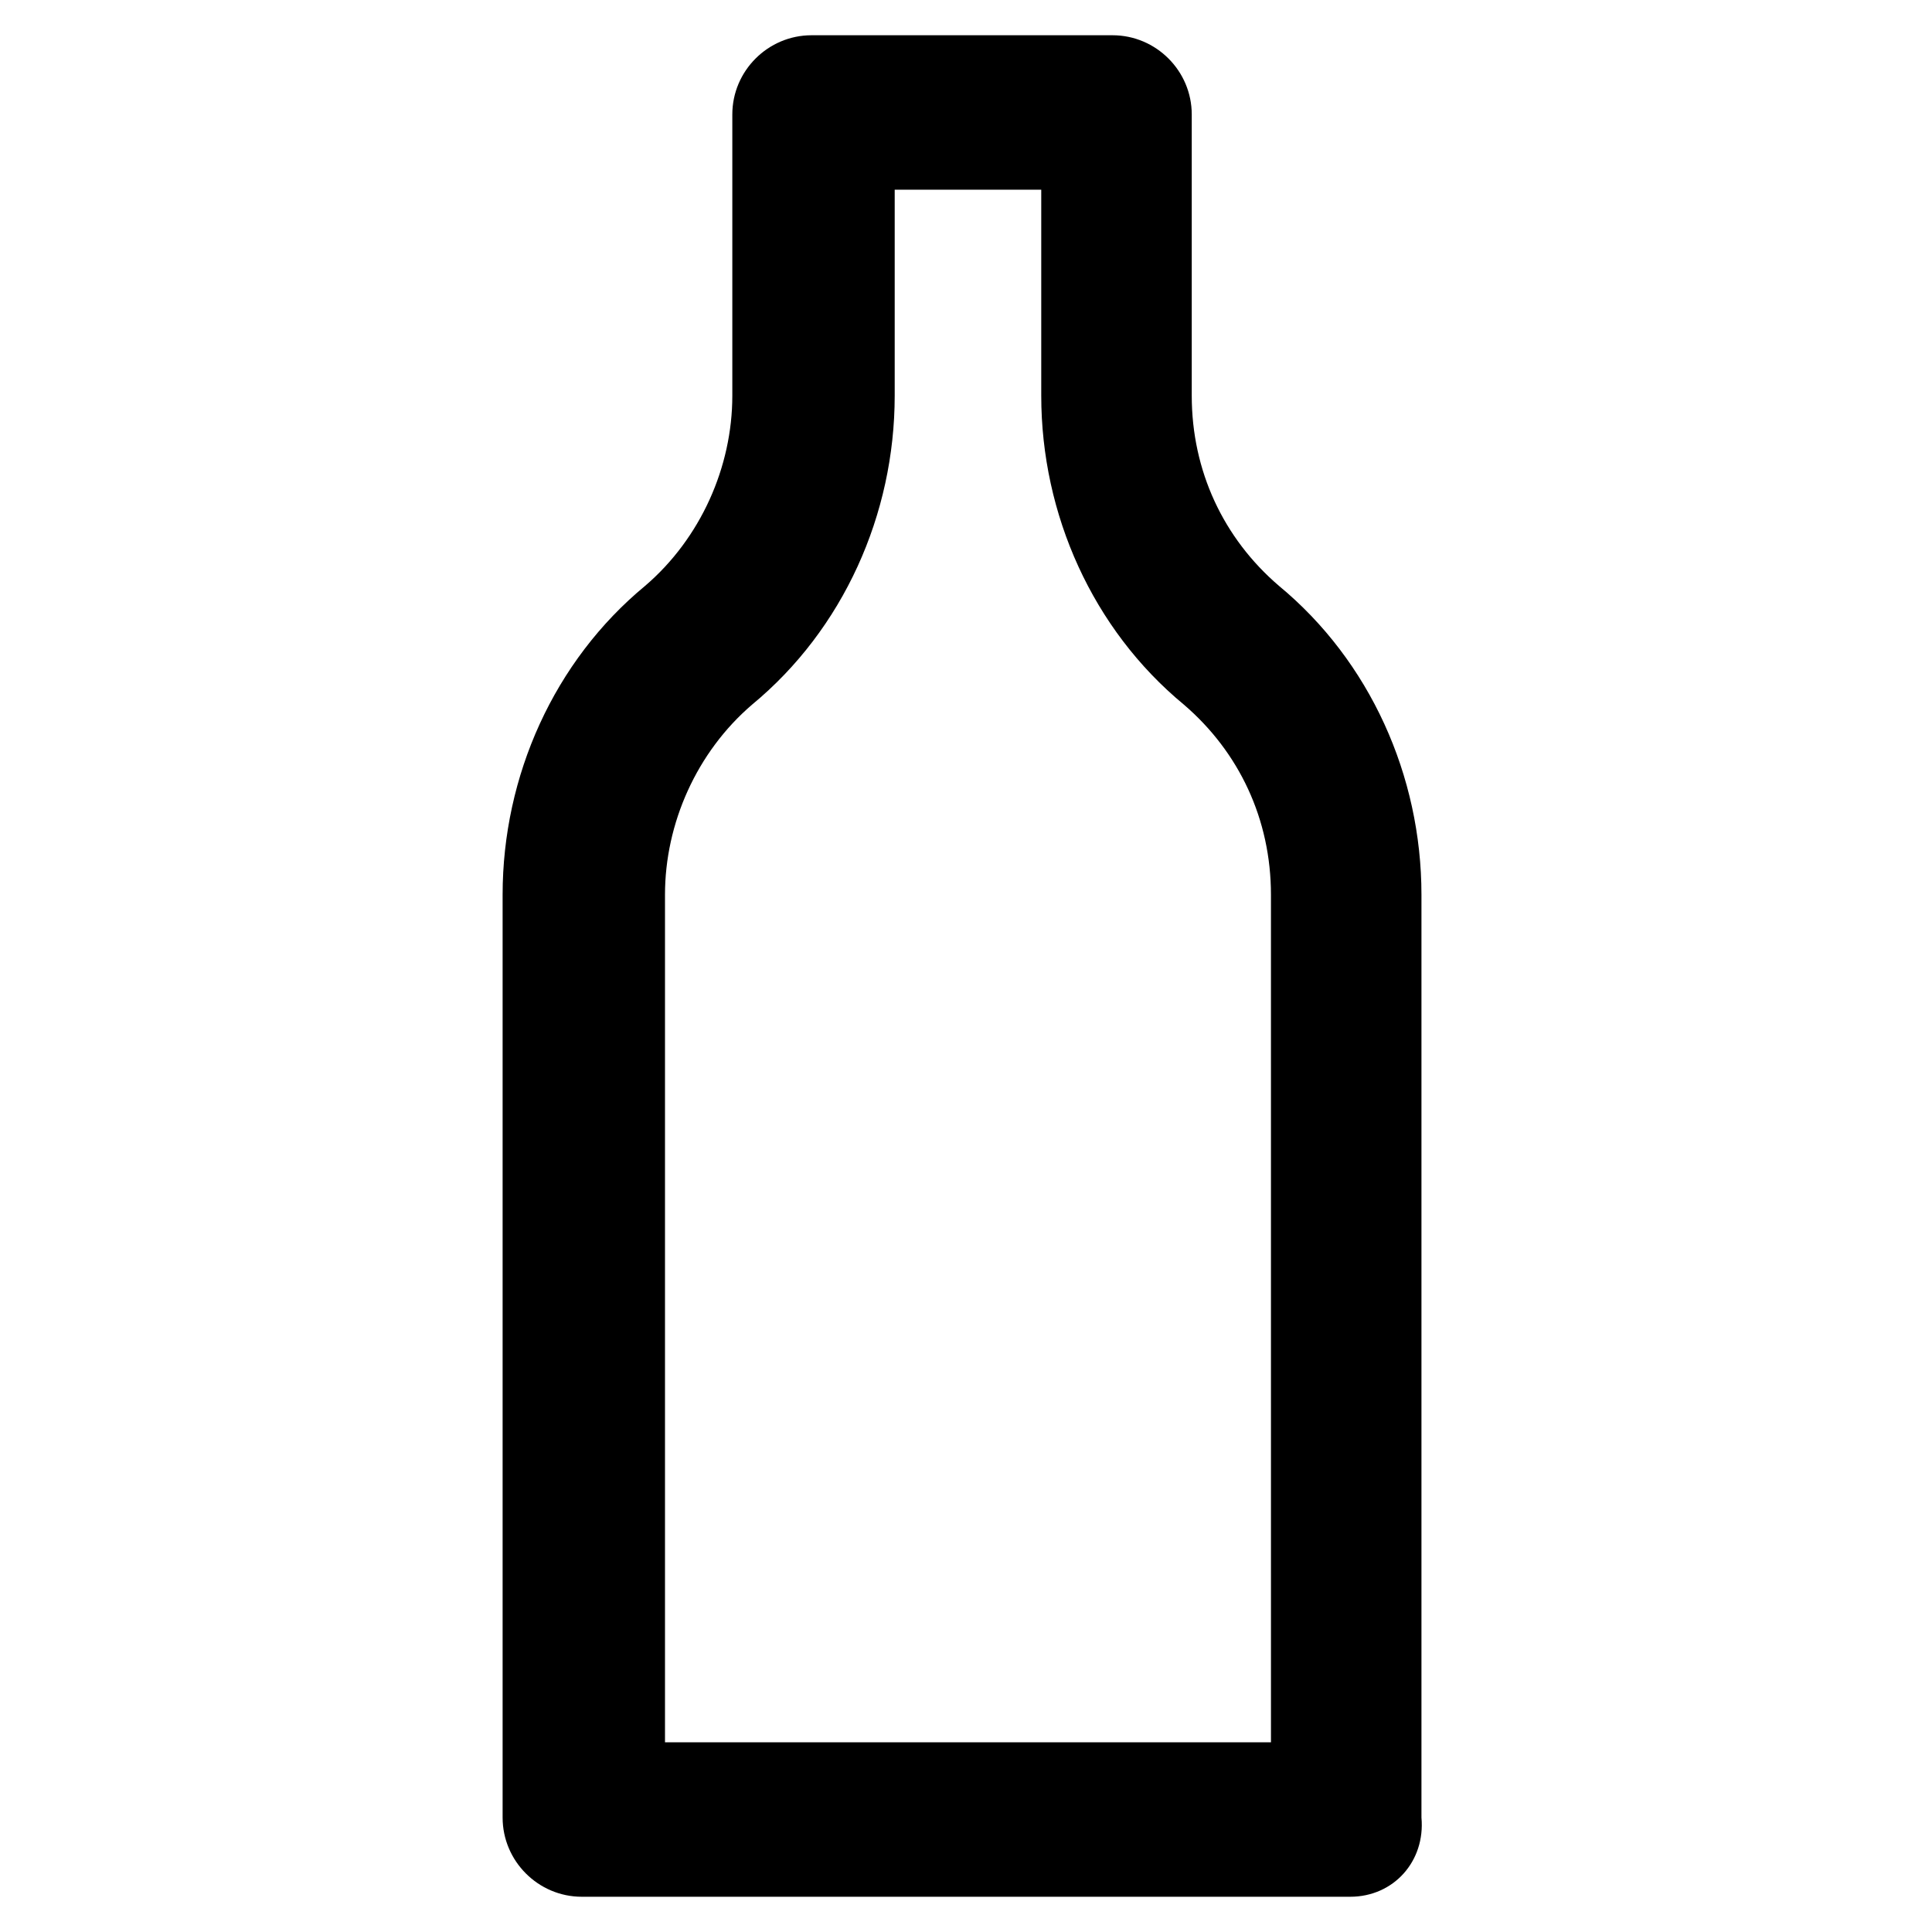 <?xml version="1.0" encoding="UTF-8"?>
<!-- Uploaded to: ICON Repo, www.iconrepo.com, Generator: ICON Repo Mixer Tools -->
<svg fill="#000000" width="800px" height="800px" version="1.1" viewBox="144 144 512 512" xmlns="http://www.w3.org/2000/svg">
 <path d="m501.81 646.66h-203.62c-11.547 0-20.992-9.445-20.992-20.992v-244.56c0-31.488 13.645-61.926 37.785-81.867 14.695-12.594 23.09-31.488 23.09-50.383v-74.523c0-11.547 9.445-20.992 20.992-20.992h79.77c11.547 0 20.992 9.445 20.992 20.992v74.523c0 19.941 8.398 37.785 23.09 50.383 24.141 19.941 37.785 50.383 37.785 81.867v244.56c1.055 11.543-7.344 20.992-18.891 20.992zm-182.63-40.934h161.64l-0.004-224.62c0-19.941-8.398-37.785-23.09-50.383-24.141-19.941-37.785-50.383-37.785-81.867v-54.578h-38.836v54.578c0 31.488-13.645 61.926-37.785 81.867-14.695 12.594-23.09 31.488-23.09 50.383v224.62z"/>
</svg>